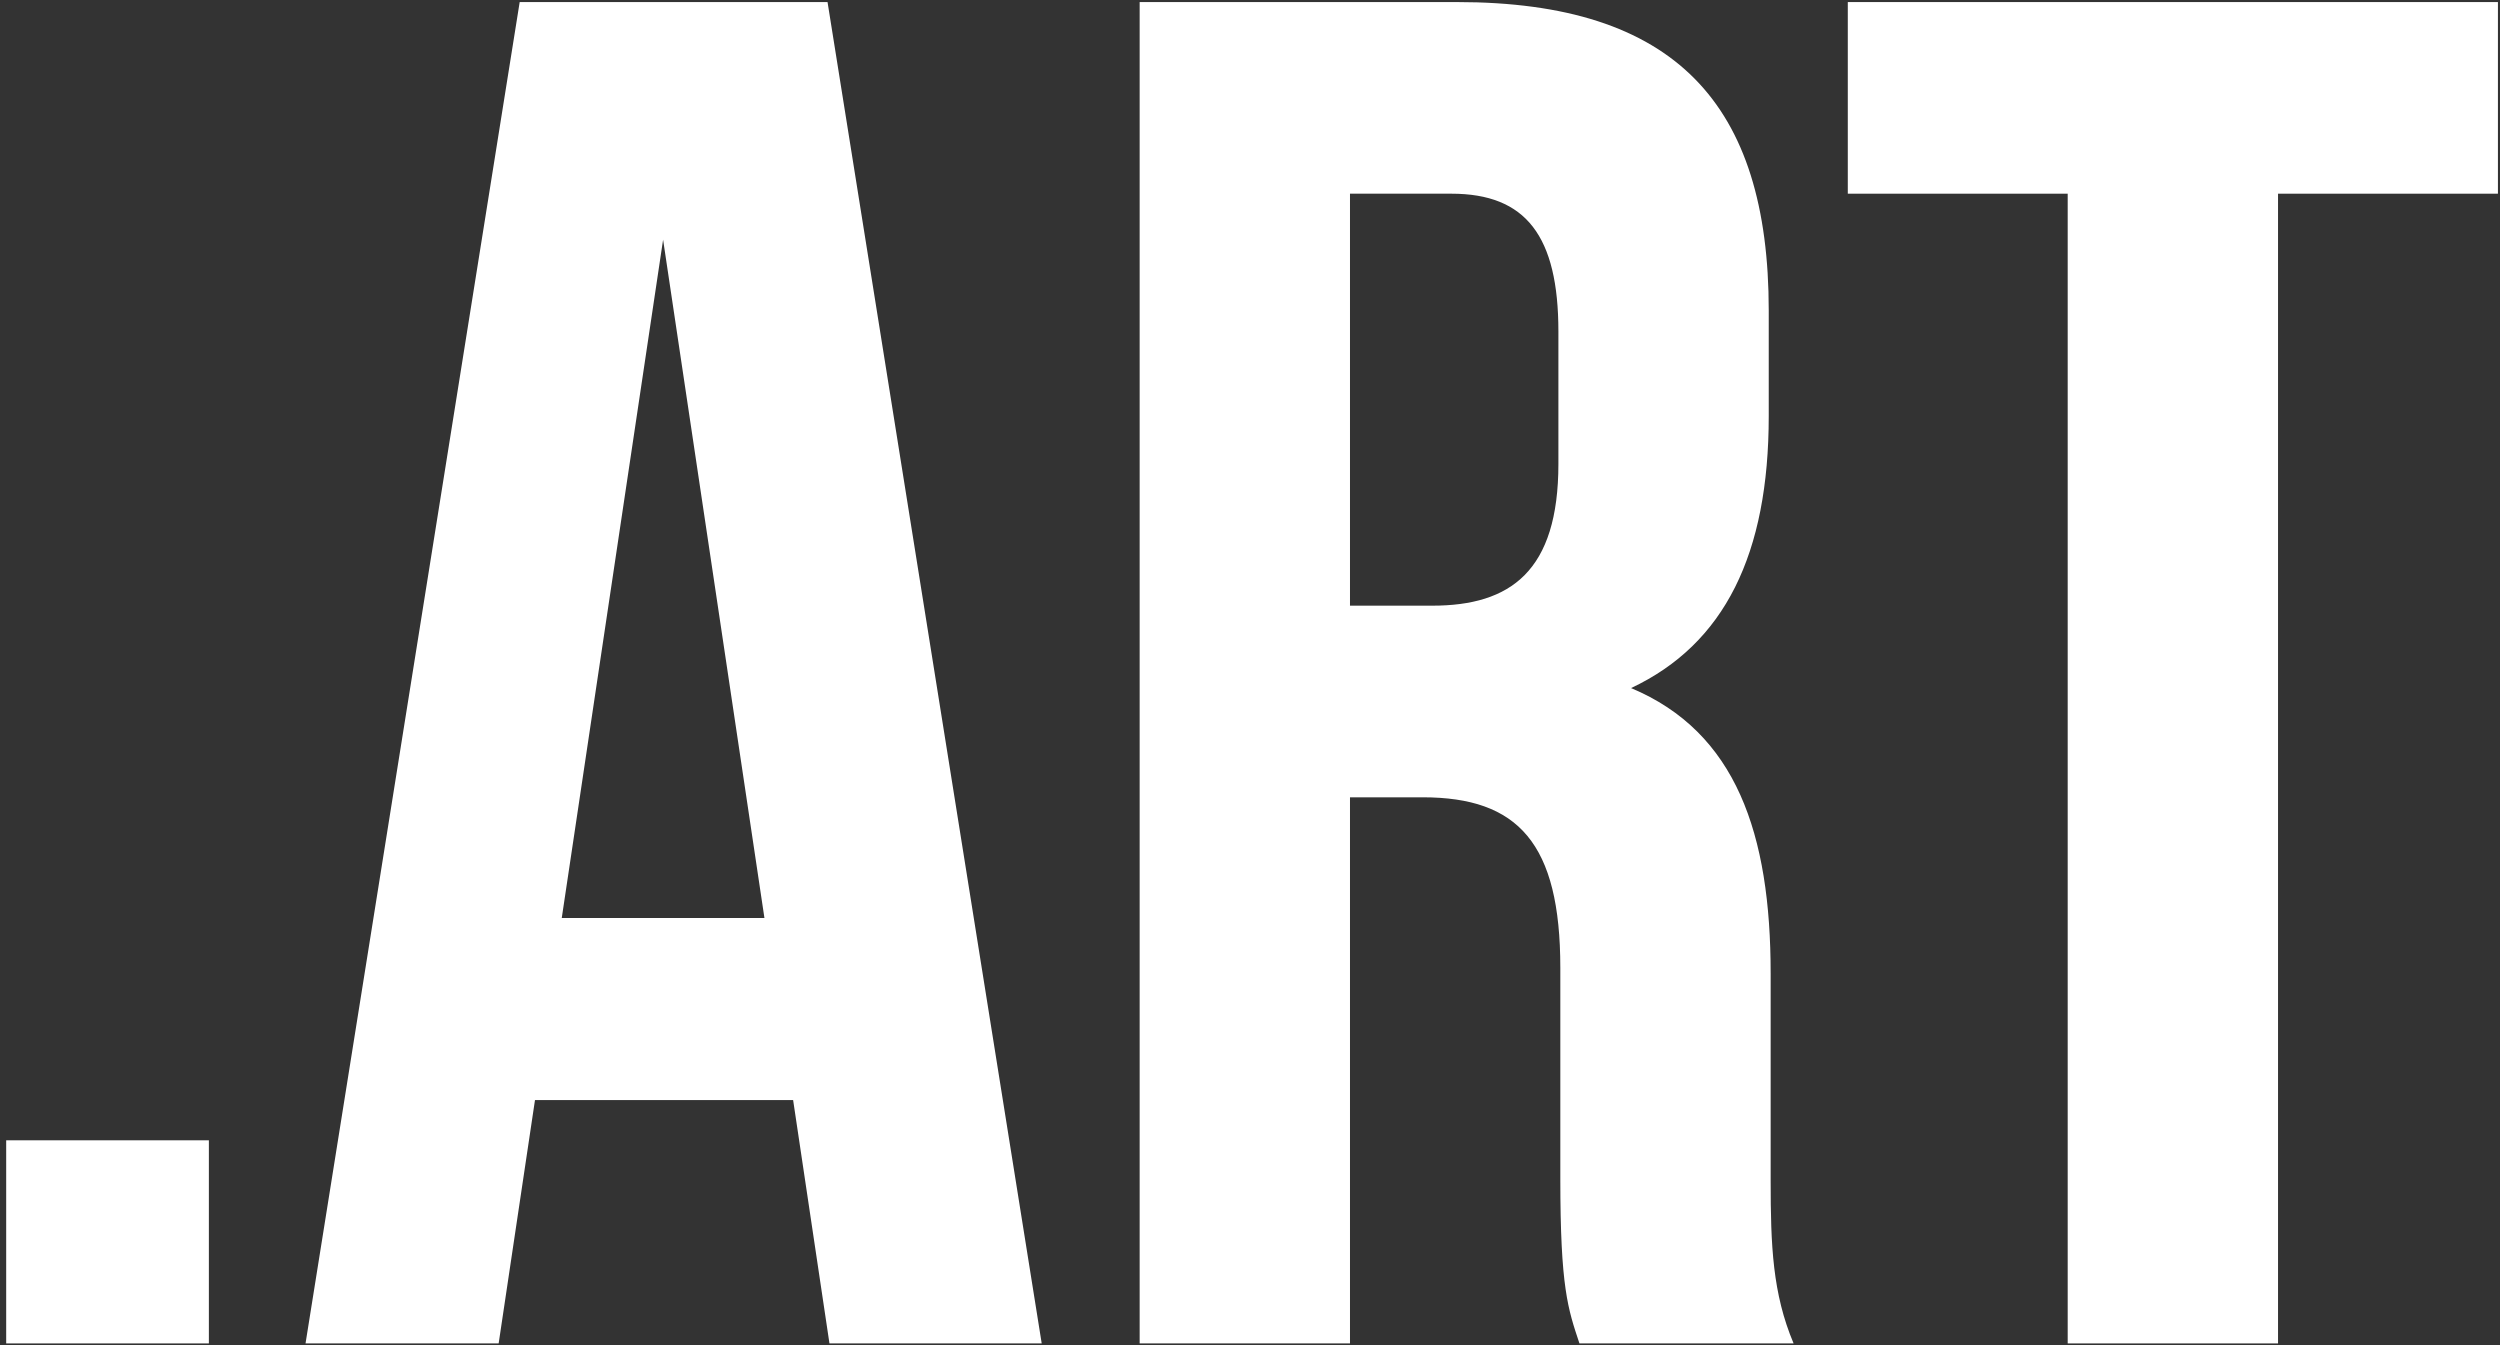 <svg width="288" height="155" viewBox="0 0 288 155" fill="none" xmlns="http://www.w3.org/2000/svg">
<rect x="0" y="0" width="288" height="155" fill="#333333" stroke="none"/>
<path d="M0.713 131.363H24.062V154.762H0.713V131.363Z" fill="white"/>
<path d="M95.332 0.238L120.004 154.762H95.553L91.368 126.727H61.63L57.445 154.762H35.197L59.868 0.238H95.332ZM76.389 27.611L64.714 105.756H88.063L76.389 27.611Z" fill="white"/>
<path d="M206.623 154.762H181.952C180.63 150.788 179.749 148.36 179.749 135.777V111.495C179.749 97.147 174.903 91.849 163.889 91.849H155.518V154.762H131.288V0.238H167.854C192.965 0.238 203.759 11.938 203.759 35.779V47.92C203.759 63.813 198.693 74.189 187.899 79.266C200.014 84.343 203.979 96.043 203.979 112.157V135.998C203.979 143.504 204.2 149.022 206.623 154.762ZM167.193 22.313H155.518V69.774H164.99C174.022 69.774 179.528 65.8 179.528 53.438V38.207C179.528 27.169 175.784 22.313 167.193 22.313Z" fill="white"/>
<path d="M212.866 22.313V0.238H287.761V22.313H262.429V154.762H238.198V22.313H212.866Z" fill="white"/>
</svg>
